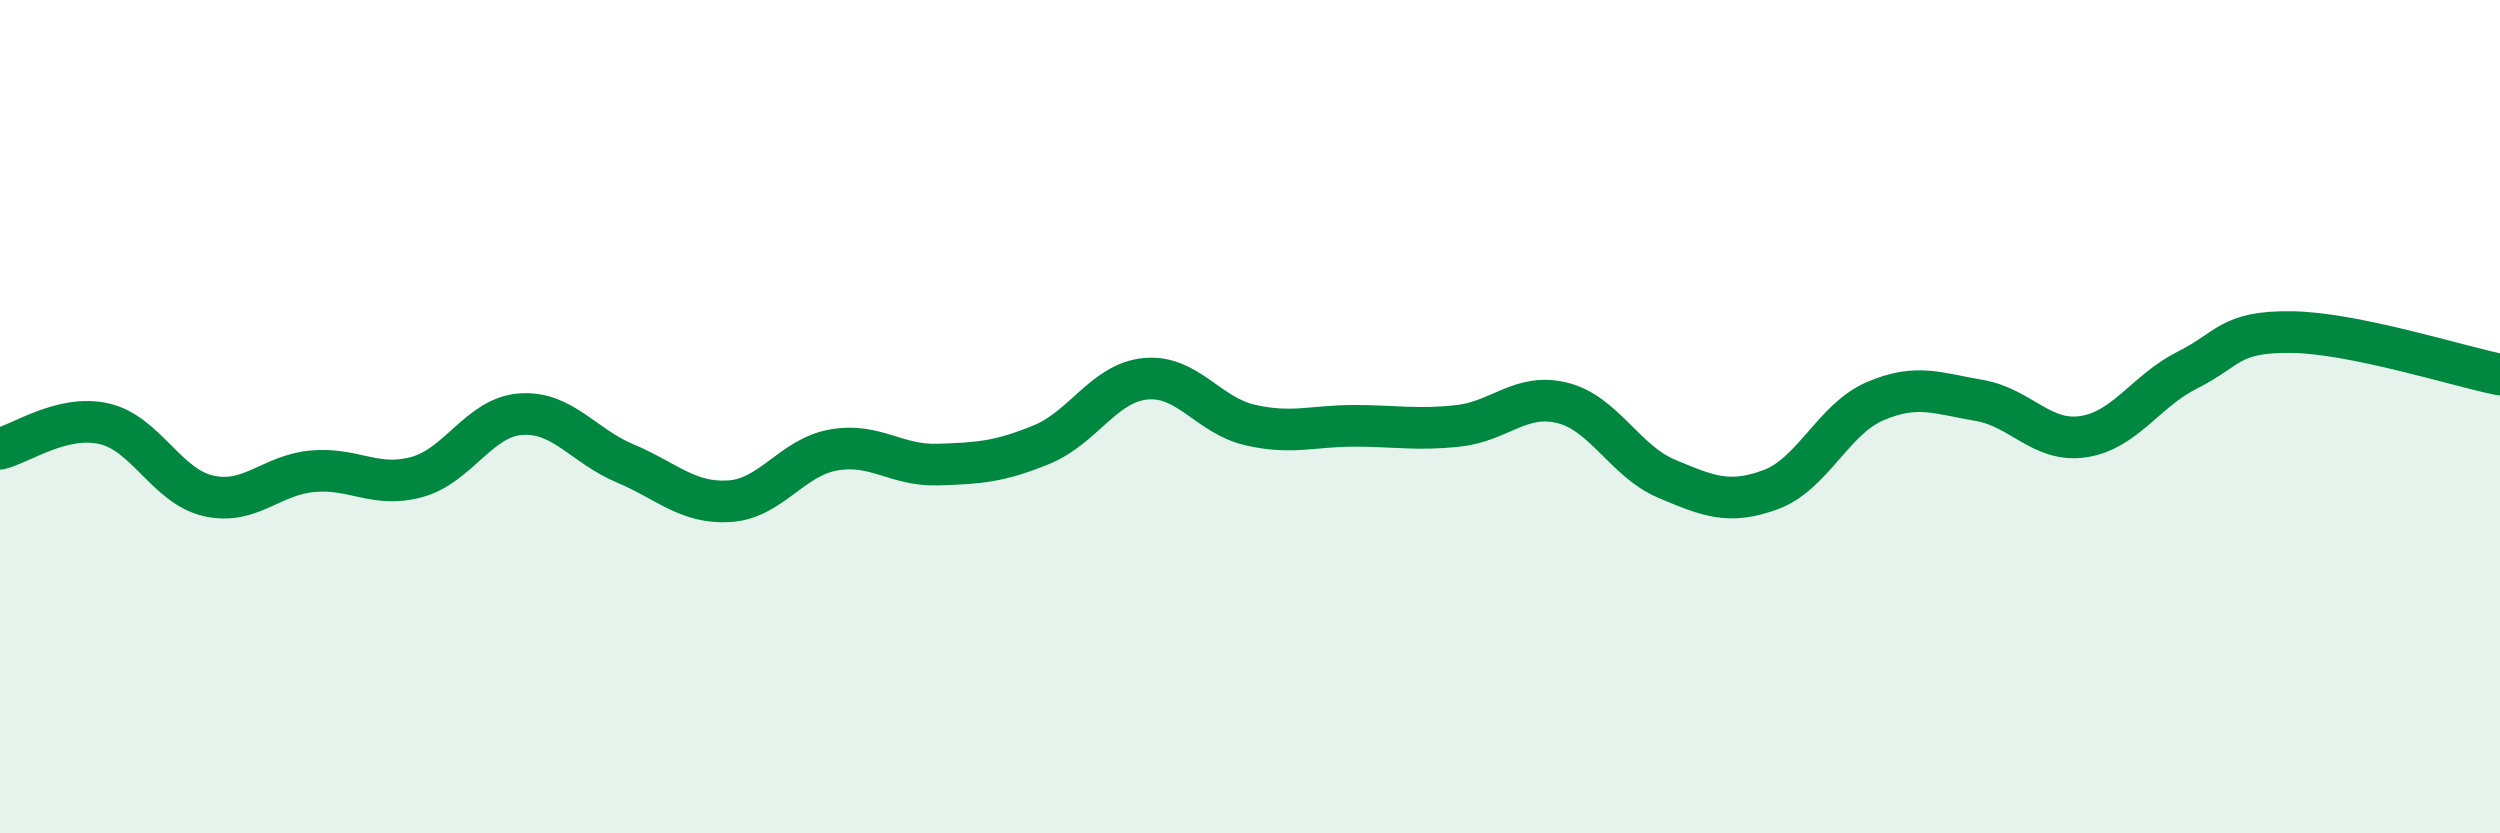 
    <svg width="60" height="20" viewBox="0 0 60 20" xmlns="http://www.w3.org/2000/svg">
      <path
        d="M 0,10.77 C 0.5,10.65 1.5,9.94 2.5,10.17 C 3.5,10.4 4,11.67 5,11.9 C 6,12.13 6.5,11.4 7.5,11.31 C 8.5,11.22 9,11.72 10,11.45 C 11,11.18 11.5,10.01 12.5,9.94 C 13.5,9.87 14,10.7 15,11.12 C 16,11.54 16.5,12.09 17.5,12.03 C 18.5,11.97 19,10.98 20,10.8 C 21,10.62 21.5,11.18 22.5,11.15 C 23.5,11.12 24,11.08 25,10.67 C 26,10.26 26.5,9.18 27.5,9.09 C 28.5,9 29,9.97 30,10.2 C 31,10.43 31.5,10.22 32.5,10.22 C 33.5,10.22 34,10.33 35,10.22 C 36,10.11 36.5,9.42 37.5,9.67 C 38.5,9.92 39,11.07 40,11.49 C 41,11.91 41.5,12.12 42.5,11.75 C 43.5,11.38 44,10.06 45,9.63 C 46,9.2 46.5,9.44 47.5,9.61 C 48.5,9.78 49,10.63 50,10.48 C 51,10.33 51.5,9.38 52.5,8.88 C 53.5,8.38 53.5,7.95 55,7.97 C 56.5,7.99 59,8.79 60,8.99L60 20L0 20Z"
        fill="#008740"
        opacity="0.1"
        stroke-linecap="round"
        stroke-linejoin="round"
      />
      <path
        d="M 0,10.77 C 0.5,10.65 1.5,9.94 2.5,10.17 C 3.5,10.4 4,11.67 5,11.9 C 6,12.13 6.5,11.4 7.5,11.31 C 8.5,11.22 9,11.72 10,11.45 C 11,11.18 11.5,10.01 12.5,9.94 C 13.5,9.87 14,10.7 15,11.12 C 16,11.54 16.5,12.09 17.5,12.03 C 18.5,11.97 19,10.98 20,10.8 C 21,10.62 21.5,11.18 22.5,11.15 C 23.5,11.12 24,11.08 25,10.67 C 26,10.26 26.5,9.18 27.5,9.09 C 28.5,9 29,9.97 30,10.2 C 31,10.43 31.5,10.22 32.5,10.22 C 33.5,10.22 34,10.33 35,10.22 C 36,10.11 36.5,9.42 37.5,9.67 C 38.5,9.92 39,11.07 40,11.49 C 41,11.91 41.5,12.12 42.5,11.75 C 43.5,11.38 44,10.06 45,9.63 C 46,9.2 46.5,9.44 47.5,9.61 C 48.5,9.78 49,10.63 50,10.48 C 51,10.33 51.5,9.38 52.5,8.88 C 53.5,8.38 53.5,7.95 55,7.97 C 56.5,7.99 59,8.79 60,8.99"
        stroke="#008740"
        stroke-width="1"
        fill="none"
        stroke-linecap="round"
        stroke-linejoin="round"
      />
    </svg>
  